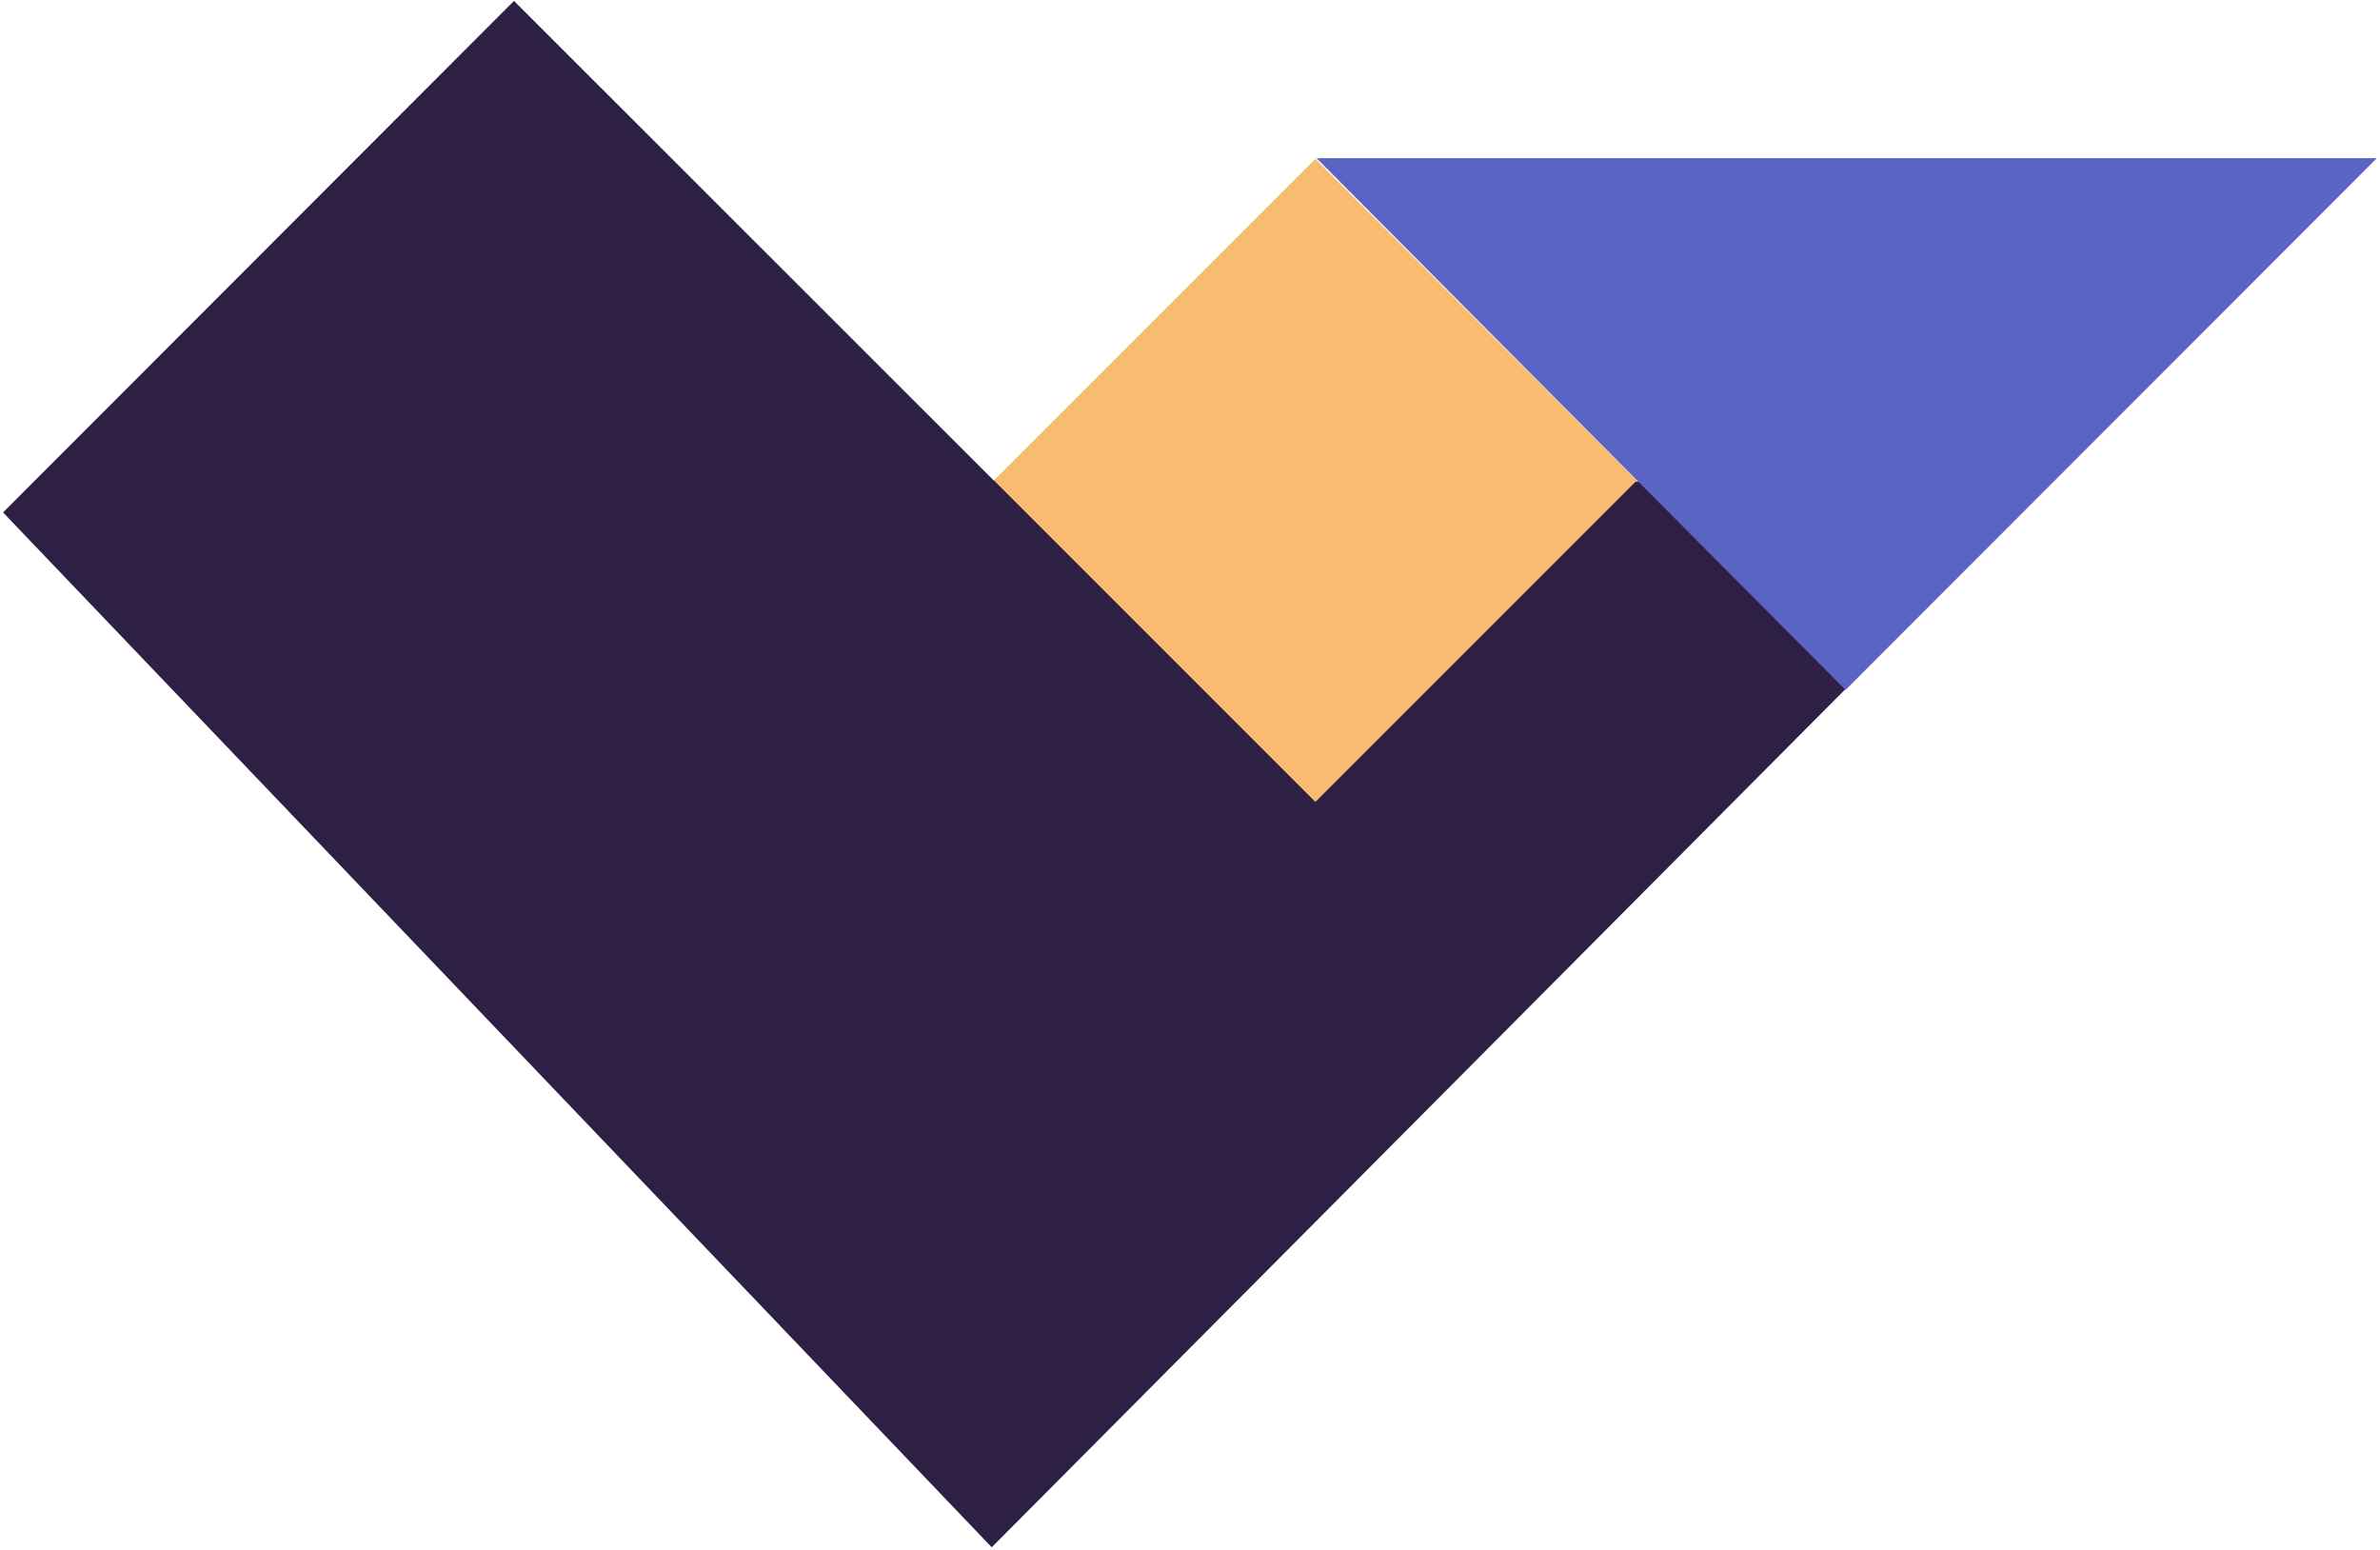 <?xml version="1.0" encoding="UTF-8"?>
<svg width="602px" height="392px" viewBox="0 0 602 392" version="1.1" xmlns="http://www.w3.org/2000/svg" xmlns:xlink="http://www.w3.org/1999/xlink">
    <title>blog shape</title>
    <g id="blog" stroke="none" stroke-width="1" fill="none" fill-rule="evenodd">
        <g id="blog-shape" transform="translate(-5.787, -134)">
            <polygon id="purple-background-shape" fill="#2E2044" transform="translate(263, 263) scale(-1, 1) rotate(-45) translate(-263, -263) " points="82.975 73 272.487 261.857 444 261.891 443.905 444.76 82 453"></polygon>
            <rect id="Rectangle" fill="#F7BC70" transform="translate(338.5, 255.5) rotate(-45) translate(-338.5, -255.5) " x="281" y="198" width="115" height="115"></rect>
            <polygon id="Path-4" fill="#5B64C2" points="338.787 174 472.6 308.502 607 174"></polygon>
        </g>
    </g>
</svg>